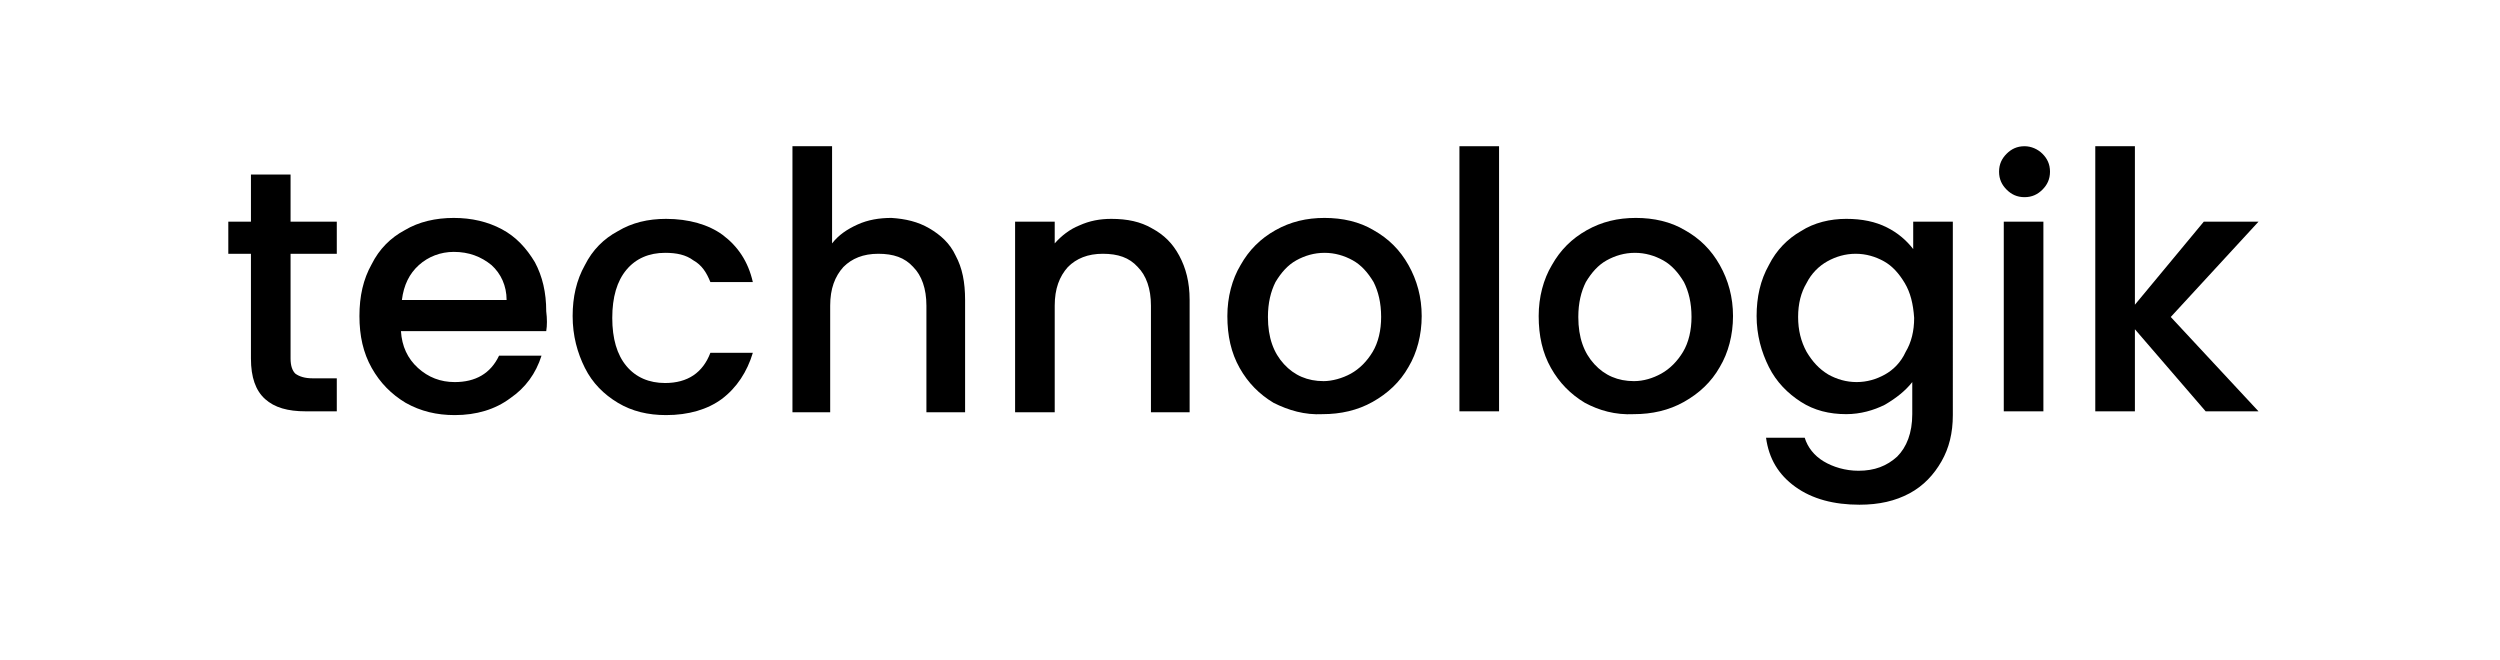 <?xml version="1.0" encoding="utf-8"?>
<!-- Generator: Adobe Illustrator 24.1.1, SVG Export Plug-In . SVG Version: 6.00 Build 0)  -->
<svg version="1.1" id="Layer_1" xmlns="http://www.w3.org/2000/svg" xmlns:xlink="http://www.w3.org/1999/xlink" x="0px" y="0px"
	 viewBox="0 0 265 70" style="enable-background:new 0 0 265 70;" xml:space="preserve">
<g>
	<path d="M30.8,26.9v11.1c0,0.8,0.2,1.3,0.5,1.6c0.4,0.3,1,0.5,1.8,0.5h2.6v3.5h-3.3c-1.9,0-3.3-0.4-4.3-1.3c-1-0.9-1.5-2.3-1.5-4.3
		V26.9h-2.4v-3.4h2.4v-5h4.2v5h4.9v3.4H30.8z"/>
	<path d="M57.9,35.1H42.5c0.1,1.6,0.7,2.9,1.8,3.9c1.1,1,2.4,1.5,3.9,1.5c2.2,0,3.8-0.9,4.7-2.8h4.5c-0.6,1.9-1.7,3.4-3.3,4.5
		c-1.6,1.2-3.6,1.8-5.9,1.8c-1.9,0-3.6-0.4-5.2-1.3c-1.5-0.9-2.7-2.1-3.6-3.7c-0.9-1.6-1.3-3.4-1.3-5.5c0-2.1,0.4-3.9,1.3-5.5
		c0.8-1.6,2-2.8,3.5-3.6c1.5-0.9,3.3-1.3,5.2-1.3c1.9,0,3.6,0.4,5.1,1.2c1.5,0.8,2.6,2,3.5,3.5c0.8,1.5,1.2,3.2,1.2,5.2
		C58,33.8,58,34.5,57.9,35.1z M53.7,31.8c0-1.5-0.6-2.8-1.6-3.7c-1.1-0.9-2.4-1.4-4-1.4c-1.4,0-2.7,0.5-3.7,1.4
		c-1,0.9-1.6,2.1-1.8,3.7H53.7z"/>
	<path d="M62,28.1c0.8-1.6,2-2.8,3.5-3.6c1.5-0.9,3.2-1.3,5.1-1.3c2.4,0,4.5,0.6,6,1.7c1.6,1.2,2.7,2.8,3.2,5h-4.5
		c-0.4-1-0.9-1.8-1.8-2.3c-0.8-0.6-1.8-0.8-3-0.8c-1.7,0-3.1,0.6-4.1,1.8c-1,1.2-1.5,2.9-1.5,5.1c0,2.2,0.5,3.9,1.5,5.1
		c1,1.2,2.4,1.8,4.1,1.8c2.4,0,4-1.1,4.8-3.2h4.5c-0.6,2-1.7,3.7-3.3,4.9C75,43.4,73,44,70.6,44c-1.9,0-3.6-0.4-5.1-1.3
		C64,41.8,62.8,40.6,62,39c-0.8-1.6-1.3-3.4-1.3-5.5C60.7,31.5,61.1,29.7,62,28.1z"/>
	<path d="M98.5,24.2c1.2,0.7,2.2,1.6,2.8,2.9c0.7,1.3,1,2.8,1,4.7v11.9h-4.1V32.4c0-1.8-0.5-3.2-1.4-4.1c-0.9-1-2.1-1.4-3.7-1.4
		c-1.6,0-2.8,0.5-3.7,1.4c-0.9,1-1.4,2.3-1.4,4.1v11.3H84V15.5h4.2v10.3c0.7-0.9,1.6-1.5,2.7-2c1.1-0.5,2.3-0.7,3.6-0.7
		C96,23.2,97.3,23.5,98.5,24.2z"/>
	<path d="M122.1,24.2c1.3,0.7,2.2,1.6,2.9,2.9c0.7,1.3,1.1,2.8,1.1,4.7v11.9H122V32.4c0-1.8-0.5-3.2-1.4-4.1c-0.9-1-2.1-1.4-3.7-1.4
		c-1.6,0-2.8,0.5-3.7,1.4c-0.9,1-1.4,2.3-1.4,4.1v11.3h-4.2V23.5h4.2v2.3c0.7-0.8,1.6-1.5,2.6-1.9c1.1-0.5,2.2-0.7,3.4-0.7
		C119.5,23.2,120.9,23.5,122.1,24.2z"/>
	<path d="M135,42.7c-1.5-0.9-2.7-2.1-3.6-3.7c-0.9-1.6-1.3-3.4-1.3-5.5c0-2,0.5-3.9,1.4-5.4c0.9-1.6,2.1-2.8,3.7-3.7
		c1.6-0.9,3.3-1.3,5.2-1.3c1.9,0,3.7,0.4,5.2,1.3c1.6,0.9,2.8,2.1,3.7,3.7c0.9,1.6,1.4,3.4,1.4,5.4c0,2-0.5,3.9-1.4,5.4
		c-0.9,1.6-2.2,2.8-3.8,3.7c-1.6,0.9-3.4,1.3-5.3,1.3C138.3,44,136.6,43.5,135,42.7z M143.2,39.6c0.9-0.5,1.7-1.3,2.3-2.3
		c0.6-1,0.9-2.3,0.9-3.7c0-1.5-0.3-2.7-0.8-3.7c-0.6-1-1.3-1.8-2.2-2.3c-0.9-0.5-1.9-0.8-3-0.8s-2.1,0.3-3,0.8
		c-0.9,0.5-1.6,1.3-2.2,2.3c-0.5,1-0.8,2.2-0.8,3.7c0,2.2,0.6,3.8,1.7,5c1.1,1.2,2.5,1.8,4.2,1.8C141.2,40.4,142.3,40.1,143.2,39.6z
		"/>
	<path d="M158.9,15.5v28.1h-4.2V15.5H158.9z"/>
	<path d="M168,42.7c-1.5-0.9-2.7-2.1-3.6-3.7c-0.9-1.6-1.3-3.4-1.3-5.5c0-2,0.5-3.9,1.4-5.4c0.9-1.6,2.1-2.8,3.7-3.7
		c1.6-0.9,3.3-1.3,5.2-1.3c1.9,0,3.7,0.4,5.2,1.3c1.6,0.9,2.8,2.1,3.7,3.7c0.9,1.6,1.4,3.4,1.4,5.4c0,2-0.5,3.9-1.4,5.4
		c-0.9,1.6-2.2,2.8-3.8,3.7c-1.6,0.9-3.4,1.3-5.3,1.3C171.2,44,169.5,43.5,168,42.7z M176.1,39.6c0.9-0.5,1.7-1.3,2.3-2.3
		c0.6-1,0.9-2.3,0.9-3.7c0-1.5-0.3-2.7-0.8-3.7c-0.6-1-1.3-1.8-2.2-2.3c-0.9-0.5-1.9-0.8-3-0.8c-1.1,0-2.1,0.3-3,0.8
		c-0.9,0.5-1.6,1.3-2.2,2.3c-0.5,1-0.8,2.2-0.8,3.7c0,2.2,0.6,3.8,1.7,5c1.1,1.2,2.5,1.8,4.2,1.8C174.2,40.4,175.2,40.1,176.1,39.6z
		"/>
	<path d="M200,24.1c1.2,0.6,2.1,1.4,2.8,2.3v-2.9h4.2V44c0,1.9-0.4,3.5-1.2,4.9c-0.8,1.4-1.9,2.6-3.4,3.4c-1.5,0.8-3.2,1.2-5.3,1.2
		c-2.7,0-5-0.6-6.8-1.9c-1.8-1.3-2.8-3-3.1-5.2h4.1c0.3,1,1,1.9,2,2.5c1,0.6,2.3,1,3.7,1c1.7,0,3-0.5,4.1-1.5c1-1,1.6-2.5,1.6-4.5
		v-3.4c-0.7,0.9-1.7,1.7-2.9,2.4c-1.2,0.6-2.6,1-4.1,1c-1.8,0-3.4-0.4-4.8-1.3c-1.4-0.9-2.6-2.1-3.4-3.7c-0.8-1.6-1.3-3.4-1.3-5.4
		c0-2,0.4-3.8,1.3-5.4c0.8-1.6,2-2.8,3.4-3.6c1.4-0.9,3.1-1.3,4.8-1.3C197.4,23.2,198.8,23.5,200,24.1z M201.9,30
		c-0.6-1-1.3-1.8-2.2-2.3c-0.9-0.5-1.9-0.8-3-0.8c-1.1,0-2.1,0.3-3,0.8c-0.9,0.5-1.7,1.3-2.2,2.3c-0.6,1-0.9,2.2-0.9,3.6
		c0,1.4,0.3,2.6,0.9,3.7c0.6,1,1.3,1.8,2.3,2.4c0.9,0.5,1.9,0.8,3,0.8c1.1,0,2.1-0.3,3-0.8c0.9-0.5,1.7-1.3,2.2-2.4
		c0.6-1,0.9-2.2,0.9-3.6C202.8,32.2,202.5,31,201.9,30z"/>
	<path d="M212.7,20.1c-0.5-0.5-0.8-1.1-0.8-1.9c0-0.8,0.3-1.4,0.8-1.9c0.5-0.5,1.1-0.8,1.9-0.8c0.7,0,1.4,0.3,1.9,0.8
		c0.5,0.5,0.8,1.1,0.8,1.9c0,0.8-0.3,1.4-0.8,1.9c-0.5,0.5-1.1,0.8-1.9,0.8C213.8,20.9,213.2,20.6,212.7,20.1z M216.6,23.5v20.1
		h-4.2V23.5H216.6z"/>
	<path d="M230.1,33.6l9.3,10h-5.6l-7.5-8.7v8.7h-4.2V15.5h4.2v16.8l7.3-8.8h5.8L230.1,33.6z"/>
</g>
</svg>
